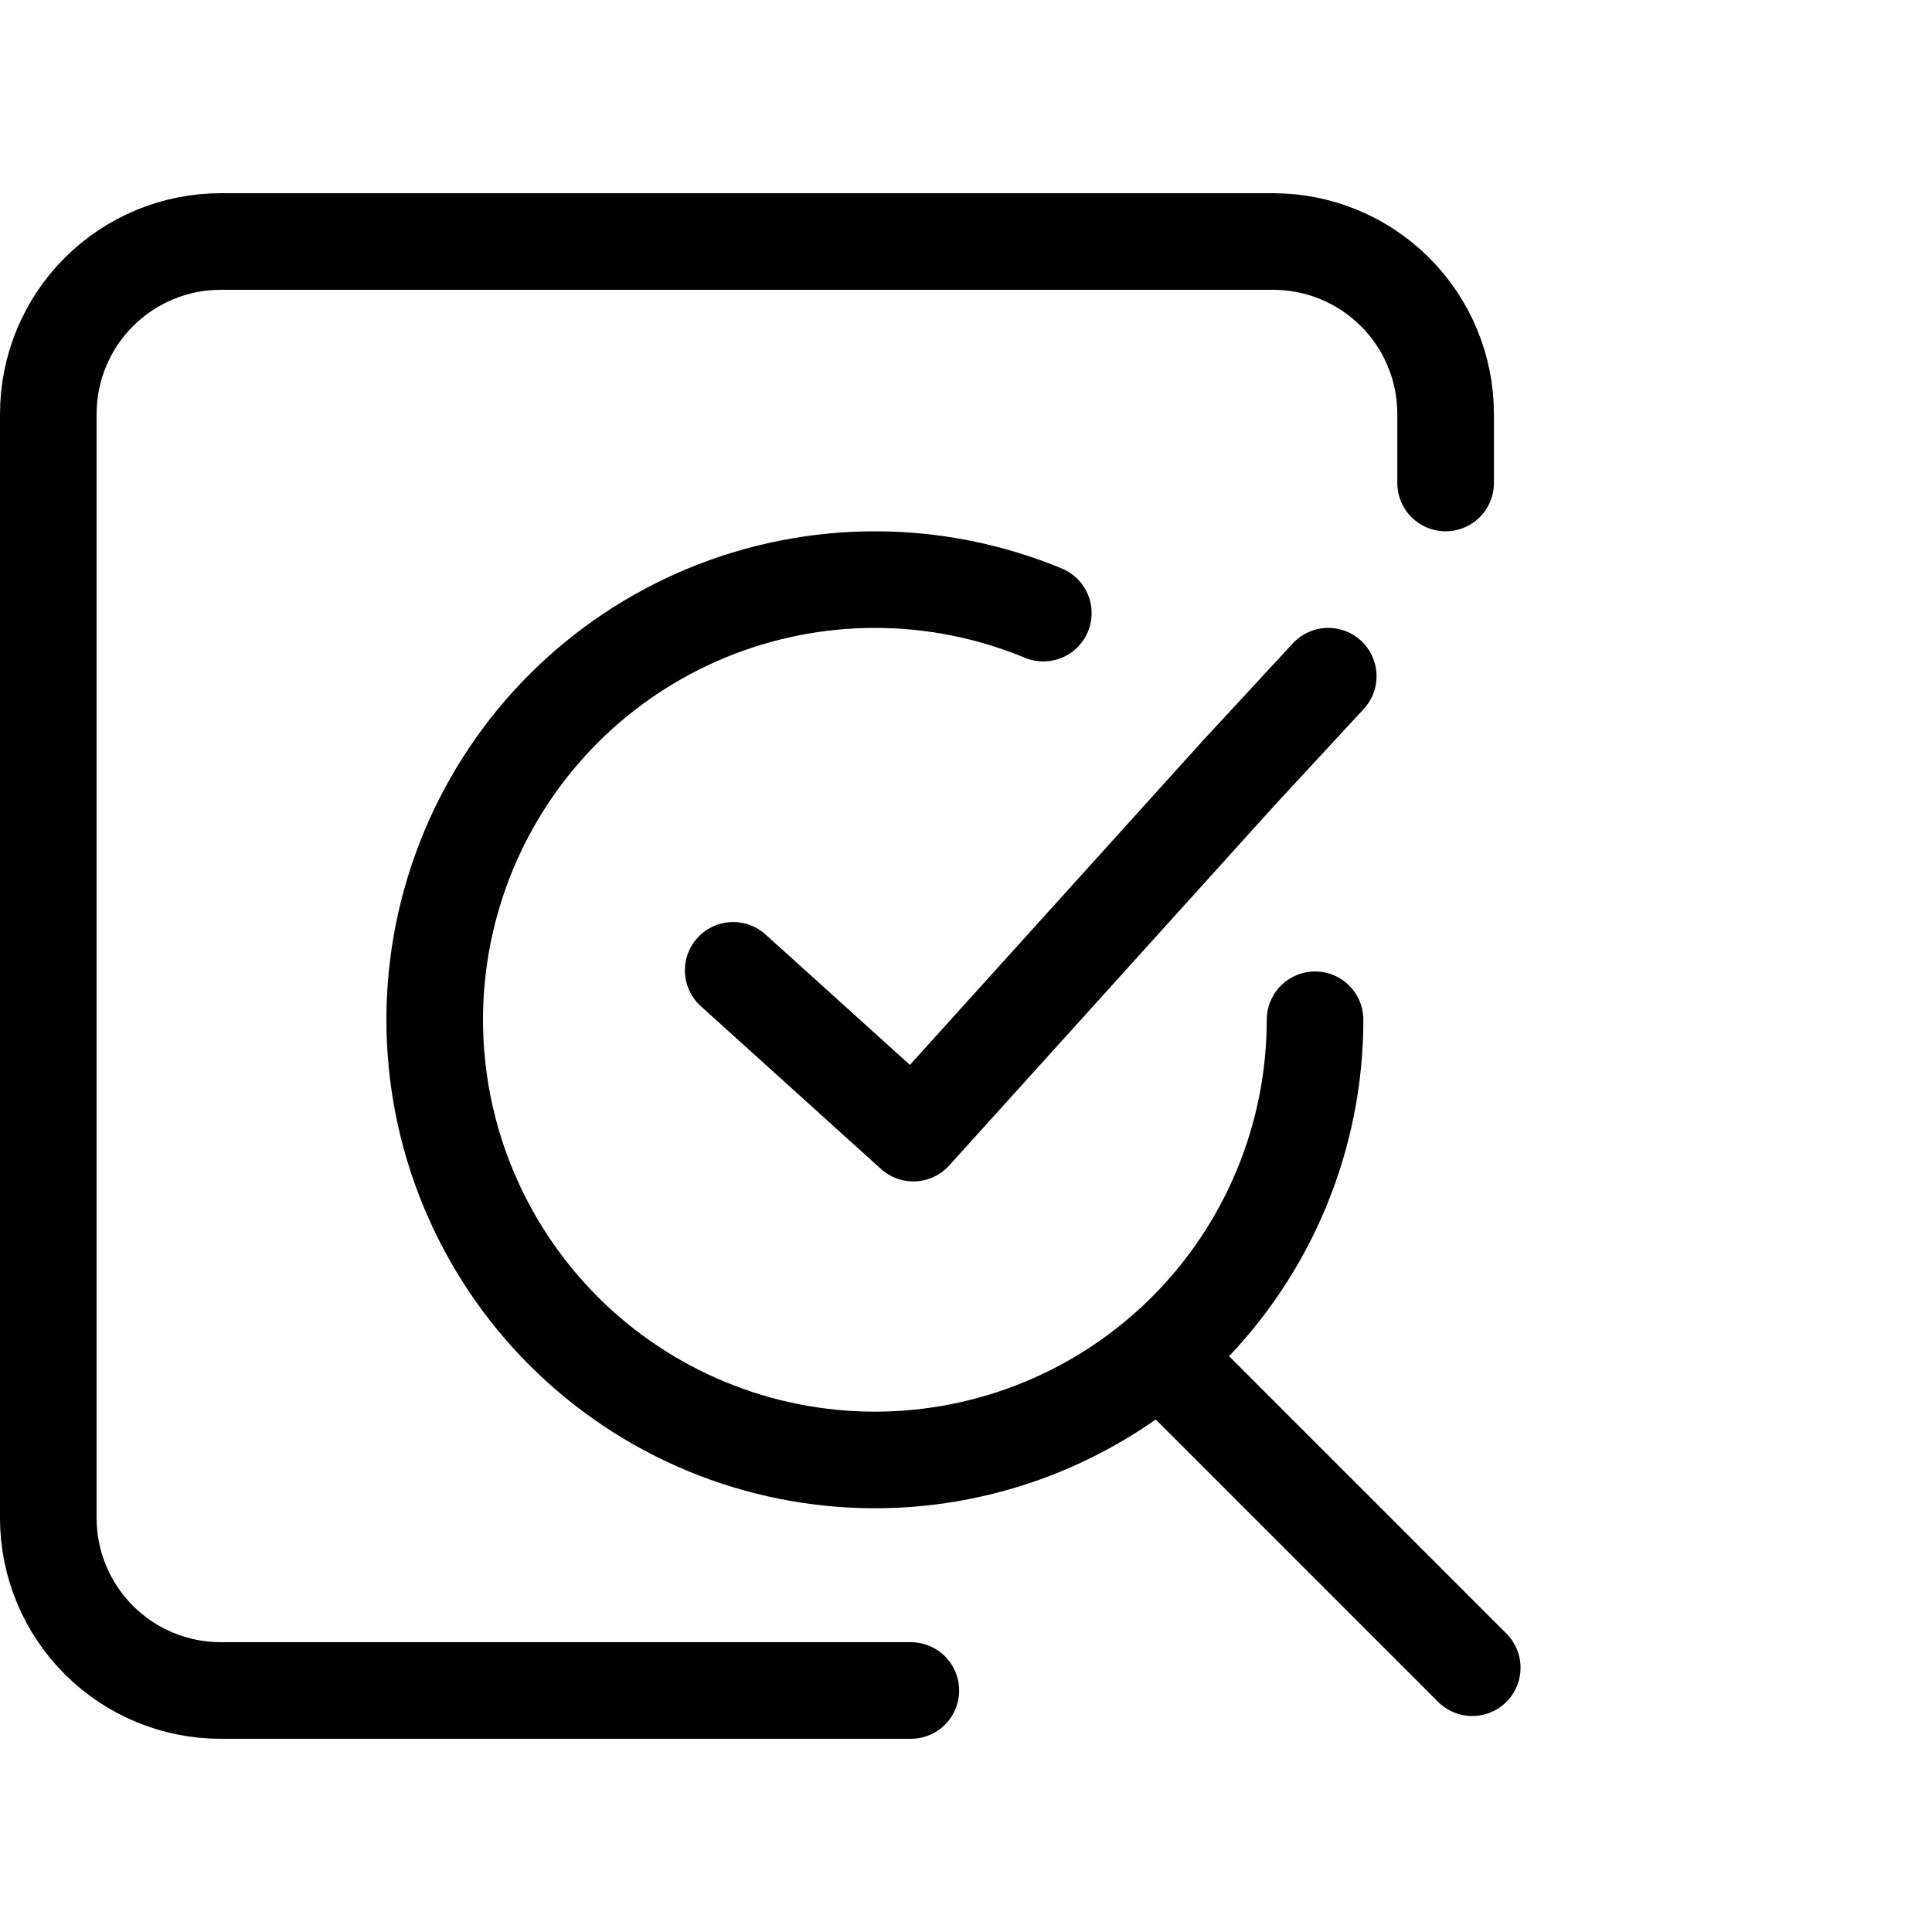 <svg viewBox="0 0 40 40" fill="none" xmlns="http://www.w3.org/2000/svg">
<path d="M29.93 10V8.571C29.93 7.624 29.554 6.716 28.884 6.046C28.214 5.376 27.306 5 26.358 5H4.572C3.624 5 2.716 5.376 2.046 6.046C1.376 6.716 1 7.624 1 8.571V31.429C1 32.376 1.376 33.284 2.046 33.954C2.716 34.624 3.624 35 4.572 35H18.858" stroke="currentColor" stroke-width="2" stroke-linecap="round" stroke-linejoin="round"/>
<path d="M27.227 21.113C27.227 22.31 26.991 23.495 26.533 24.601C26.075 25.707 25.404 26.711 24.558 27.558C23.711 28.404 22.707 29.075 21.601 29.533C20.495 29.991 19.31 30.227 18.113 30.227C16.917 30.227 15.732 29.991 14.626 29.533C13.52 29.075 12.515 28.404 11.669 27.558C10.823 26.711 10.152 25.707 9.694 24.601C9.236 23.495 9 22.31 9 21.113C9 19.917 9.236 18.732 9.694 17.626C10.152 16.52 10.823 15.515 11.669 14.669C12.515 13.823 13.52 13.152 14.626 12.694C15.732 12.236 16.917 12 18.113 12C19.31 12 20.495 12.236 21.601 12.694" stroke="currentColor" stroke-width="2" stroke-linecap="round" stroke-linejoin="round"/>
<path d="M30.481 34.528L24.02 28.066" stroke="currentColor" stroke-width="2" stroke-linecap="round" stroke-linejoin="round"/>
<path d="M15.18 20.09L18.91 23.46L25.651 15.999L27.5 14" stroke="currentColor" stroke-width="2" stroke-linecap="round" stroke-linejoin="round"/>
</svg>